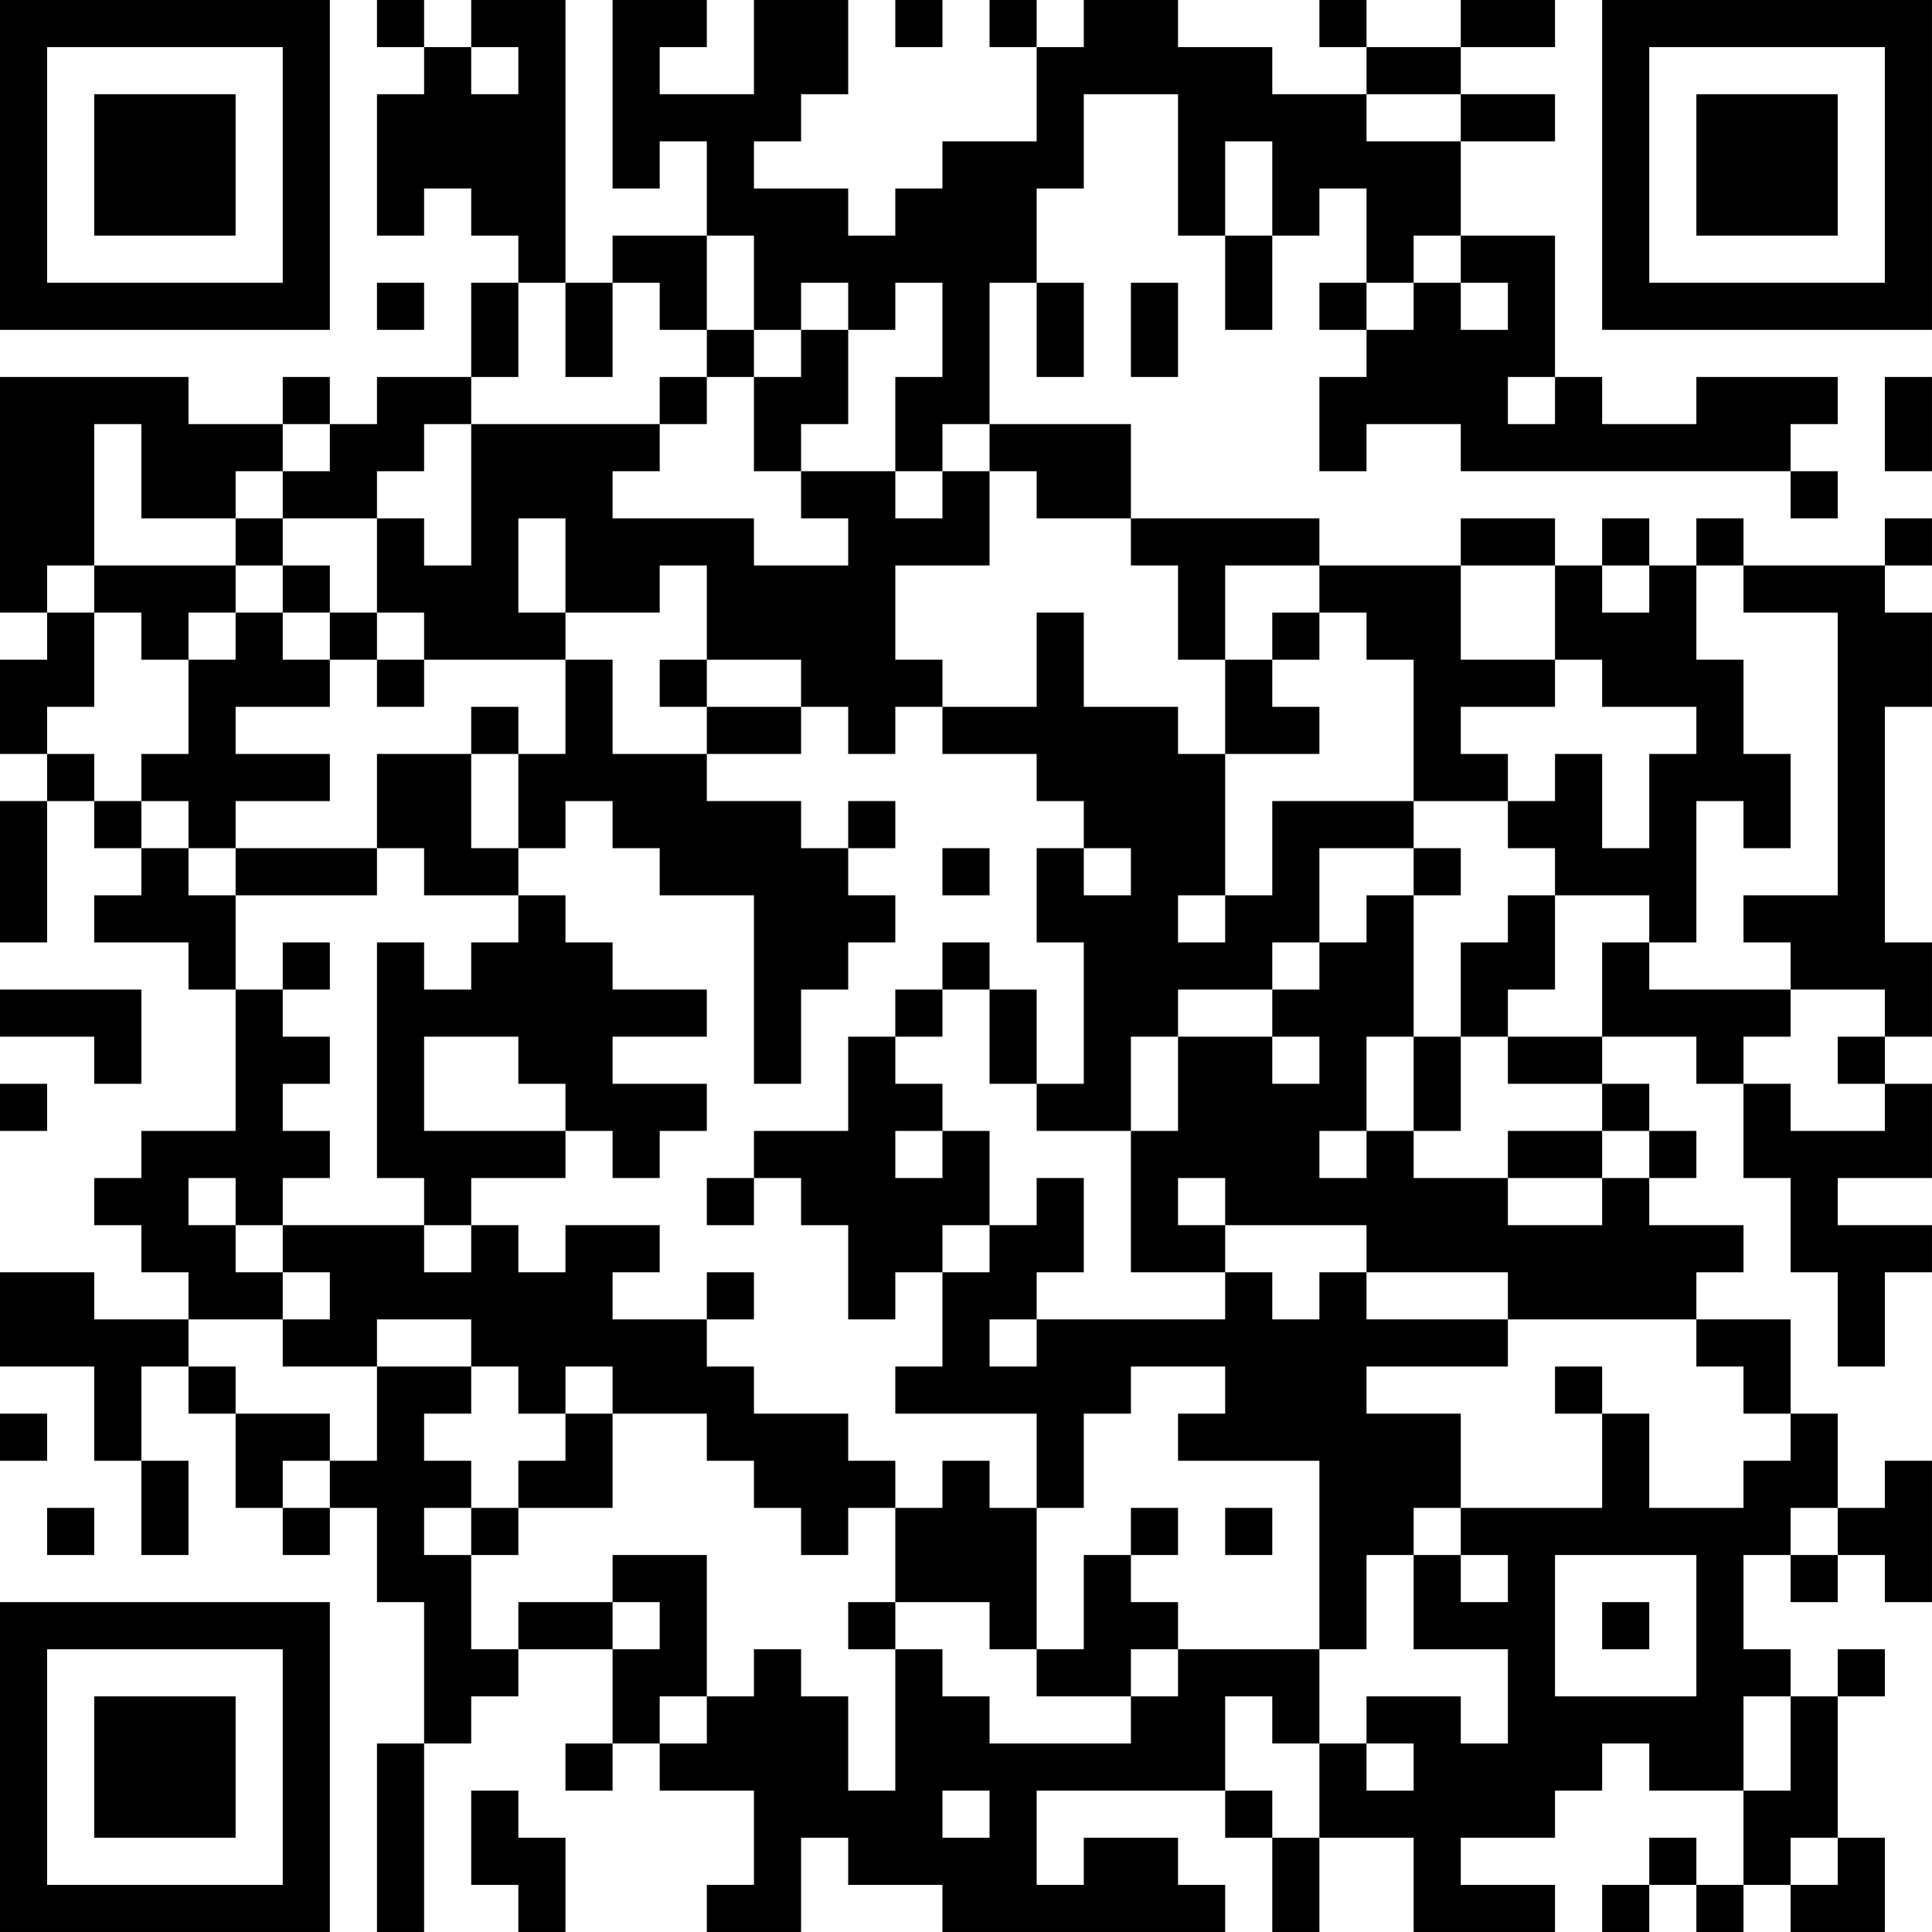 <?xml version="1.0" encoding="UTF-8"?>
<svg xmlns="http://www.w3.org/2000/svg" version="1.1" width="300" height="300" viewBox="0 0 300 300"><rect x="0" y="0" width="300" height="300" fill="#ffffff"/><g transform="scale(7.317)"><g transform="translate(0,0)"><path fill-rule="evenodd" d="M8 0L8 1L9 1L9 2L8 2L8 5L9 5L9 4L10 4L10 5L11 5L11 6L10 6L10 8L8 8L8 9L7 9L7 8L6 8L6 9L4 9L4 8L0 8L0 13L1 13L1 14L0 14L0 16L1 16L1 17L0 17L0 20L1 20L1 17L2 17L2 18L3 18L3 19L2 19L2 20L4 20L4 21L5 21L5 24L3 24L3 25L2 25L2 26L3 26L3 27L4 27L4 28L2 28L2 27L0 27L0 29L2 29L2 31L3 31L3 33L4 33L4 31L3 31L3 29L4 29L4 30L5 30L5 32L6 32L6 33L7 33L7 32L8 32L8 34L9 34L9 37L8 37L8 41L9 41L9 37L10 37L10 36L11 36L11 35L13 35L13 37L12 37L12 38L13 38L13 37L14 37L14 38L16 38L16 40L15 40L15 41L17 41L17 39L18 39L18 40L20 40L20 41L26 41L26 40L25 40L25 39L23 39L23 40L22 40L22 38L26 38L26 39L27 39L27 41L28 41L28 39L30 39L30 41L33 41L33 40L31 40L31 39L33 39L33 38L34 38L34 37L35 37L35 38L37 38L37 40L36 40L36 39L35 39L35 40L34 40L34 41L35 41L35 40L36 40L36 41L37 41L37 40L38 40L38 41L40 41L40 39L39 39L39 36L40 36L40 35L39 35L39 36L38 36L38 35L37 35L37 33L38 33L38 34L39 34L39 33L40 33L40 34L41 34L41 31L40 31L40 32L39 32L39 30L38 30L38 28L36 28L36 27L37 27L37 26L35 26L35 25L36 25L36 24L35 24L35 23L34 23L34 22L36 22L36 23L37 23L37 25L38 25L38 27L39 27L39 29L40 29L40 27L41 27L41 26L39 26L39 25L41 25L41 23L40 23L40 22L41 22L41 20L40 20L40 15L41 15L41 13L40 13L40 12L41 12L41 11L40 11L40 12L37 12L37 11L36 11L36 12L35 12L35 11L34 11L34 12L33 12L33 11L31 11L31 12L28 12L28 11L24 11L24 9L21 9L21 6L22 6L22 8L23 8L23 6L22 6L22 4L23 4L23 2L25 2L25 5L26 5L26 7L27 7L27 5L28 5L28 4L29 4L29 6L28 6L28 7L29 7L29 8L28 8L28 10L29 10L29 9L31 9L31 10L38 10L38 11L39 11L39 10L38 10L38 9L39 9L39 8L36 8L36 9L34 9L34 8L33 8L33 5L31 5L31 3L33 3L33 2L31 2L31 1L33 1L33 0L31 0L31 1L29 1L29 0L28 0L28 1L29 1L29 2L27 2L27 1L25 1L25 0L23 0L23 1L22 1L22 0L21 0L21 1L22 1L22 3L20 3L20 4L19 4L19 5L18 5L18 4L16 4L16 3L17 3L17 2L18 2L18 0L16 0L16 2L14 2L14 1L15 1L15 0L13 0L13 4L14 4L14 3L15 3L15 5L13 5L13 6L12 6L12 0L10 0L10 1L9 1L9 0ZM19 0L19 1L20 1L20 0ZM10 1L10 2L11 2L11 1ZM29 2L29 3L31 3L31 2ZM26 3L26 5L27 5L27 3ZM15 5L15 7L14 7L14 6L13 6L13 8L12 8L12 6L11 6L11 8L10 8L10 9L9 9L9 10L8 10L8 11L6 11L6 10L7 10L7 9L6 9L6 10L5 10L5 11L3 11L3 9L2 9L2 12L1 12L1 13L2 13L2 15L1 15L1 16L2 16L2 17L3 17L3 18L4 18L4 19L5 19L5 21L6 21L6 22L7 22L7 23L6 23L6 24L7 24L7 25L6 25L6 26L5 26L5 25L4 25L4 26L5 26L5 27L6 27L6 28L4 28L4 29L5 29L5 30L7 30L7 31L6 31L6 32L7 32L7 31L8 31L8 29L10 29L10 30L9 30L9 31L10 31L10 32L9 32L9 33L10 33L10 35L11 35L11 34L13 34L13 35L14 35L14 34L13 34L13 33L15 33L15 36L14 36L14 37L15 37L15 36L16 36L16 35L17 35L17 36L18 36L18 38L19 38L19 35L20 35L20 36L21 36L21 37L24 37L24 36L25 36L25 35L28 35L28 37L27 37L27 36L26 36L26 38L27 38L27 39L28 39L28 37L29 37L29 38L30 38L30 37L29 37L29 36L31 36L31 37L32 37L32 35L30 35L30 33L31 33L31 34L32 34L32 33L31 33L31 32L34 32L34 30L35 30L35 32L37 32L37 31L38 31L38 30L37 30L37 29L36 29L36 28L32 28L32 27L29 27L29 26L26 26L26 25L25 25L25 26L26 26L26 27L24 27L24 24L25 24L25 22L27 22L27 23L28 23L28 22L27 22L27 21L28 21L28 20L29 20L29 19L30 19L30 22L29 22L29 24L28 24L28 25L29 25L29 24L30 24L30 25L32 25L32 26L34 26L34 25L35 25L35 24L34 24L34 23L32 23L32 22L34 22L34 20L35 20L35 21L38 21L38 22L37 22L37 23L38 23L38 24L40 24L40 23L39 23L39 22L40 22L40 21L38 21L38 20L37 20L37 19L39 19L39 13L37 13L37 12L36 12L36 14L37 14L37 16L38 16L38 18L37 18L37 17L36 17L36 20L35 20L35 19L33 19L33 18L32 18L32 17L33 17L33 16L34 16L34 18L35 18L35 16L36 16L36 15L34 15L34 14L33 14L33 12L31 12L31 14L33 14L33 15L31 15L31 16L32 16L32 17L30 17L30 14L29 14L29 13L28 13L28 12L26 12L26 14L25 14L25 12L24 12L24 11L22 11L22 10L21 10L21 9L20 9L20 10L19 10L19 8L20 8L20 6L19 6L19 7L18 7L18 6L17 6L17 7L16 7L16 5ZM30 5L30 6L29 6L29 7L30 7L30 6L31 6L31 7L32 7L32 6L31 6L31 5ZM8 6L8 7L9 7L9 6ZM24 6L24 8L25 8L25 6ZM15 7L15 8L14 8L14 9L10 9L10 12L9 12L9 11L8 11L8 13L7 13L7 12L6 12L6 11L5 11L5 12L2 12L2 13L3 13L3 14L4 14L4 16L3 16L3 17L4 17L4 18L5 18L5 19L8 19L8 18L9 18L9 19L11 19L11 20L10 20L10 21L9 21L9 20L8 20L8 25L9 25L9 26L6 26L6 27L7 27L7 28L6 28L6 29L8 29L8 28L10 28L10 29L11 29L11 30L12 30L12 31L11 31L11 32L10 32L10 33L11 33L11 32L13 32L13 30L15 30L15 31L16 31L16 32L17 32L17 33L18 33L18 32L19 32L19 34L18 34L18 35L19 35L19 34L21 34L21 35L22 35L22 36L24 36L24 35L25 35L25 34L24 34L24 33L25 33L25 32L24 32L24 33L23 33L23 35L22 35L22 32L23 32L23 30L24 30L24 29L26 29L26 30L25 30L25 31L28 31L28 35L29 35L29 33L30 33L30 32L31 32L31 30L29 30L29 29L32 29L32 28L29 28L29 27L28 27L28 28L27 28L27 27L26 27L26 28L22 28L22 27L23 27L23 25L22 25L22 26L21 26L21 24L20 24L20 23L19 23L19 22L20 22L20 21L21 21L21 23L22 23L22 24L24 24L24 22L25 22L25 21L27 21L27 20L28 20L28 18L30 18L30 19L31 19L31 18L30 18L30 17L27 17L27 19L26 19L26 16L28 16L28 15L27 15L27 14L28 14L28 13L27 13L27 14L26 14L26 16L25 16L25 15L23 15L23 13L22 13L22 15L20 15L20 14L19 14L19 12L21 12L21 10L20 10L20 11L19 11L19 10L17 10L17 9L18 9L18 7L17 7L17 8L16 8L16 7ZM15 8L15 9L14 9L14 10L13 10L13 11L16 11L16 12L18 12L18 11L17 11L17 10L16 10L16 8ZM32 8L32 9L33 9L33 8ZM40 8L40 10L41 10L41 8ZM11 11L11 13L12 13L12 14L9 14L9 13L8 13L8 14L7 14L7 13L6 13L6 12L5 12L5 13L4 13L4 14L5 14L5 13L6 13L6 14L7 14L7 15L5 15L5 16L7 16L7 17L5 17L5 18L8 18L8 16L10 16L10 18L11 18L11 19L12 19L12 20L13 20L13 21L15 21L15 22L13 22L13 23L15 23L15 24L14 24L14 25L13 25L13 24L12 24L12 23L11 23L11 22L9 22L9 24L12 24L12 25L10 25L10 26L9 26L9 27L10 27L10 26L11 26L11 27L12 27L12 26L14 26L14 27L13 27L13 28L15 28L15 29L16 29L16 30L18 30L18 31L19 31L19 32L20 32L20 31L21 31L21 32L22 32L22 30L19 30L19 29L20 29L20 27L21 27L21 26L20 26L20 27L19 27L19 28L18 28L18 26L17 26L17 25L16 25L16 24L18 24L18 22L19 22L19 21L20 21L20 20L21 20L21 21L22 21L22 23L23 23L23 20L22 20L22 18L23 18L23 19L24 19L24 18L23 18L23 17L22 17L22 16L20 16L20 15L19 15L19 16L18 16L18 15L17 15L17 14L15 14L15 12L14 12L14 13L12 13L12 11ZM34 12L34 13L35 13L35 12ZM8 14L8 15L9 15L9 14ZM12 14L12 16L11 16L11 15L10 15L10 16L11 16L11 18L12 18L12 17L13 17L13 18L14 18L14 19L16 19L16 23L17 23L17 21L18 21L18 20L19 20L19 19L18 19L18 18L19 18L19 17L18 17L18 18L17 18L17 17L15 17L15 16L17 16L17 15L15 15L15 14L14 14L14 15L15 15L15 16L13 16L13 14ZM20 18L20 19L21 19L21 18ZM25 19L25 20L26 20L26 19ZM32 19L32 20L31 20L31 22L30 22L30 24L31 24L31 22L32 22L32 21L33 21L33 19ZM6 20L6 21L7 21L7 20ZM0 21L0 22L2 22L2 23L3 23L3 21ZM0 23L0 24L1 24L1 23ZM19 24L19 25L20 25L20 24ZM32 24L32 25L34 25L34 24ZM15 25L15 26L16 26L16 25ZM15 27L15 28L16 28L16 27ZM21 28L21 29L22 29L22 28ZM12 29L12 30L13 30L13 29ZM33 29L33 30L34 30L34 29ZM0 30L0 31L1 31L1 30ZM1 32L1 33L2 33L2 32ZM26 32L26 33L27 33L27 32ZM38 32L38 33L39 33L39 32ZM33 33L33 36L36 36L36 33ZM34 34L34 35L35 35L35 34ZM37 36L37 38L38 38L38 36ZM10 38L10 40L11 40L11 41L12 41L12 39L11 39L11 38ZM20 38L20 39L21 39L21 38ZM38 39L38 40L39 40L39 39ZM0 0L0 7L7 7L7 0ZM1 1L1 6L6 6L6 1ZM2 2L2 5L5 5L5 2ZM34 0L34 7L41 7L41 0ZM35 1L35 6L40 6L40 1ZM36 2L36 5L39 5L39 2ZM0 34L0 41L7 41L7 34ZM1 35L1 40L6 40L6 35ZM2 36L2 39L5 39L5 36Z" fill="#000000"/></g></g></svg>
